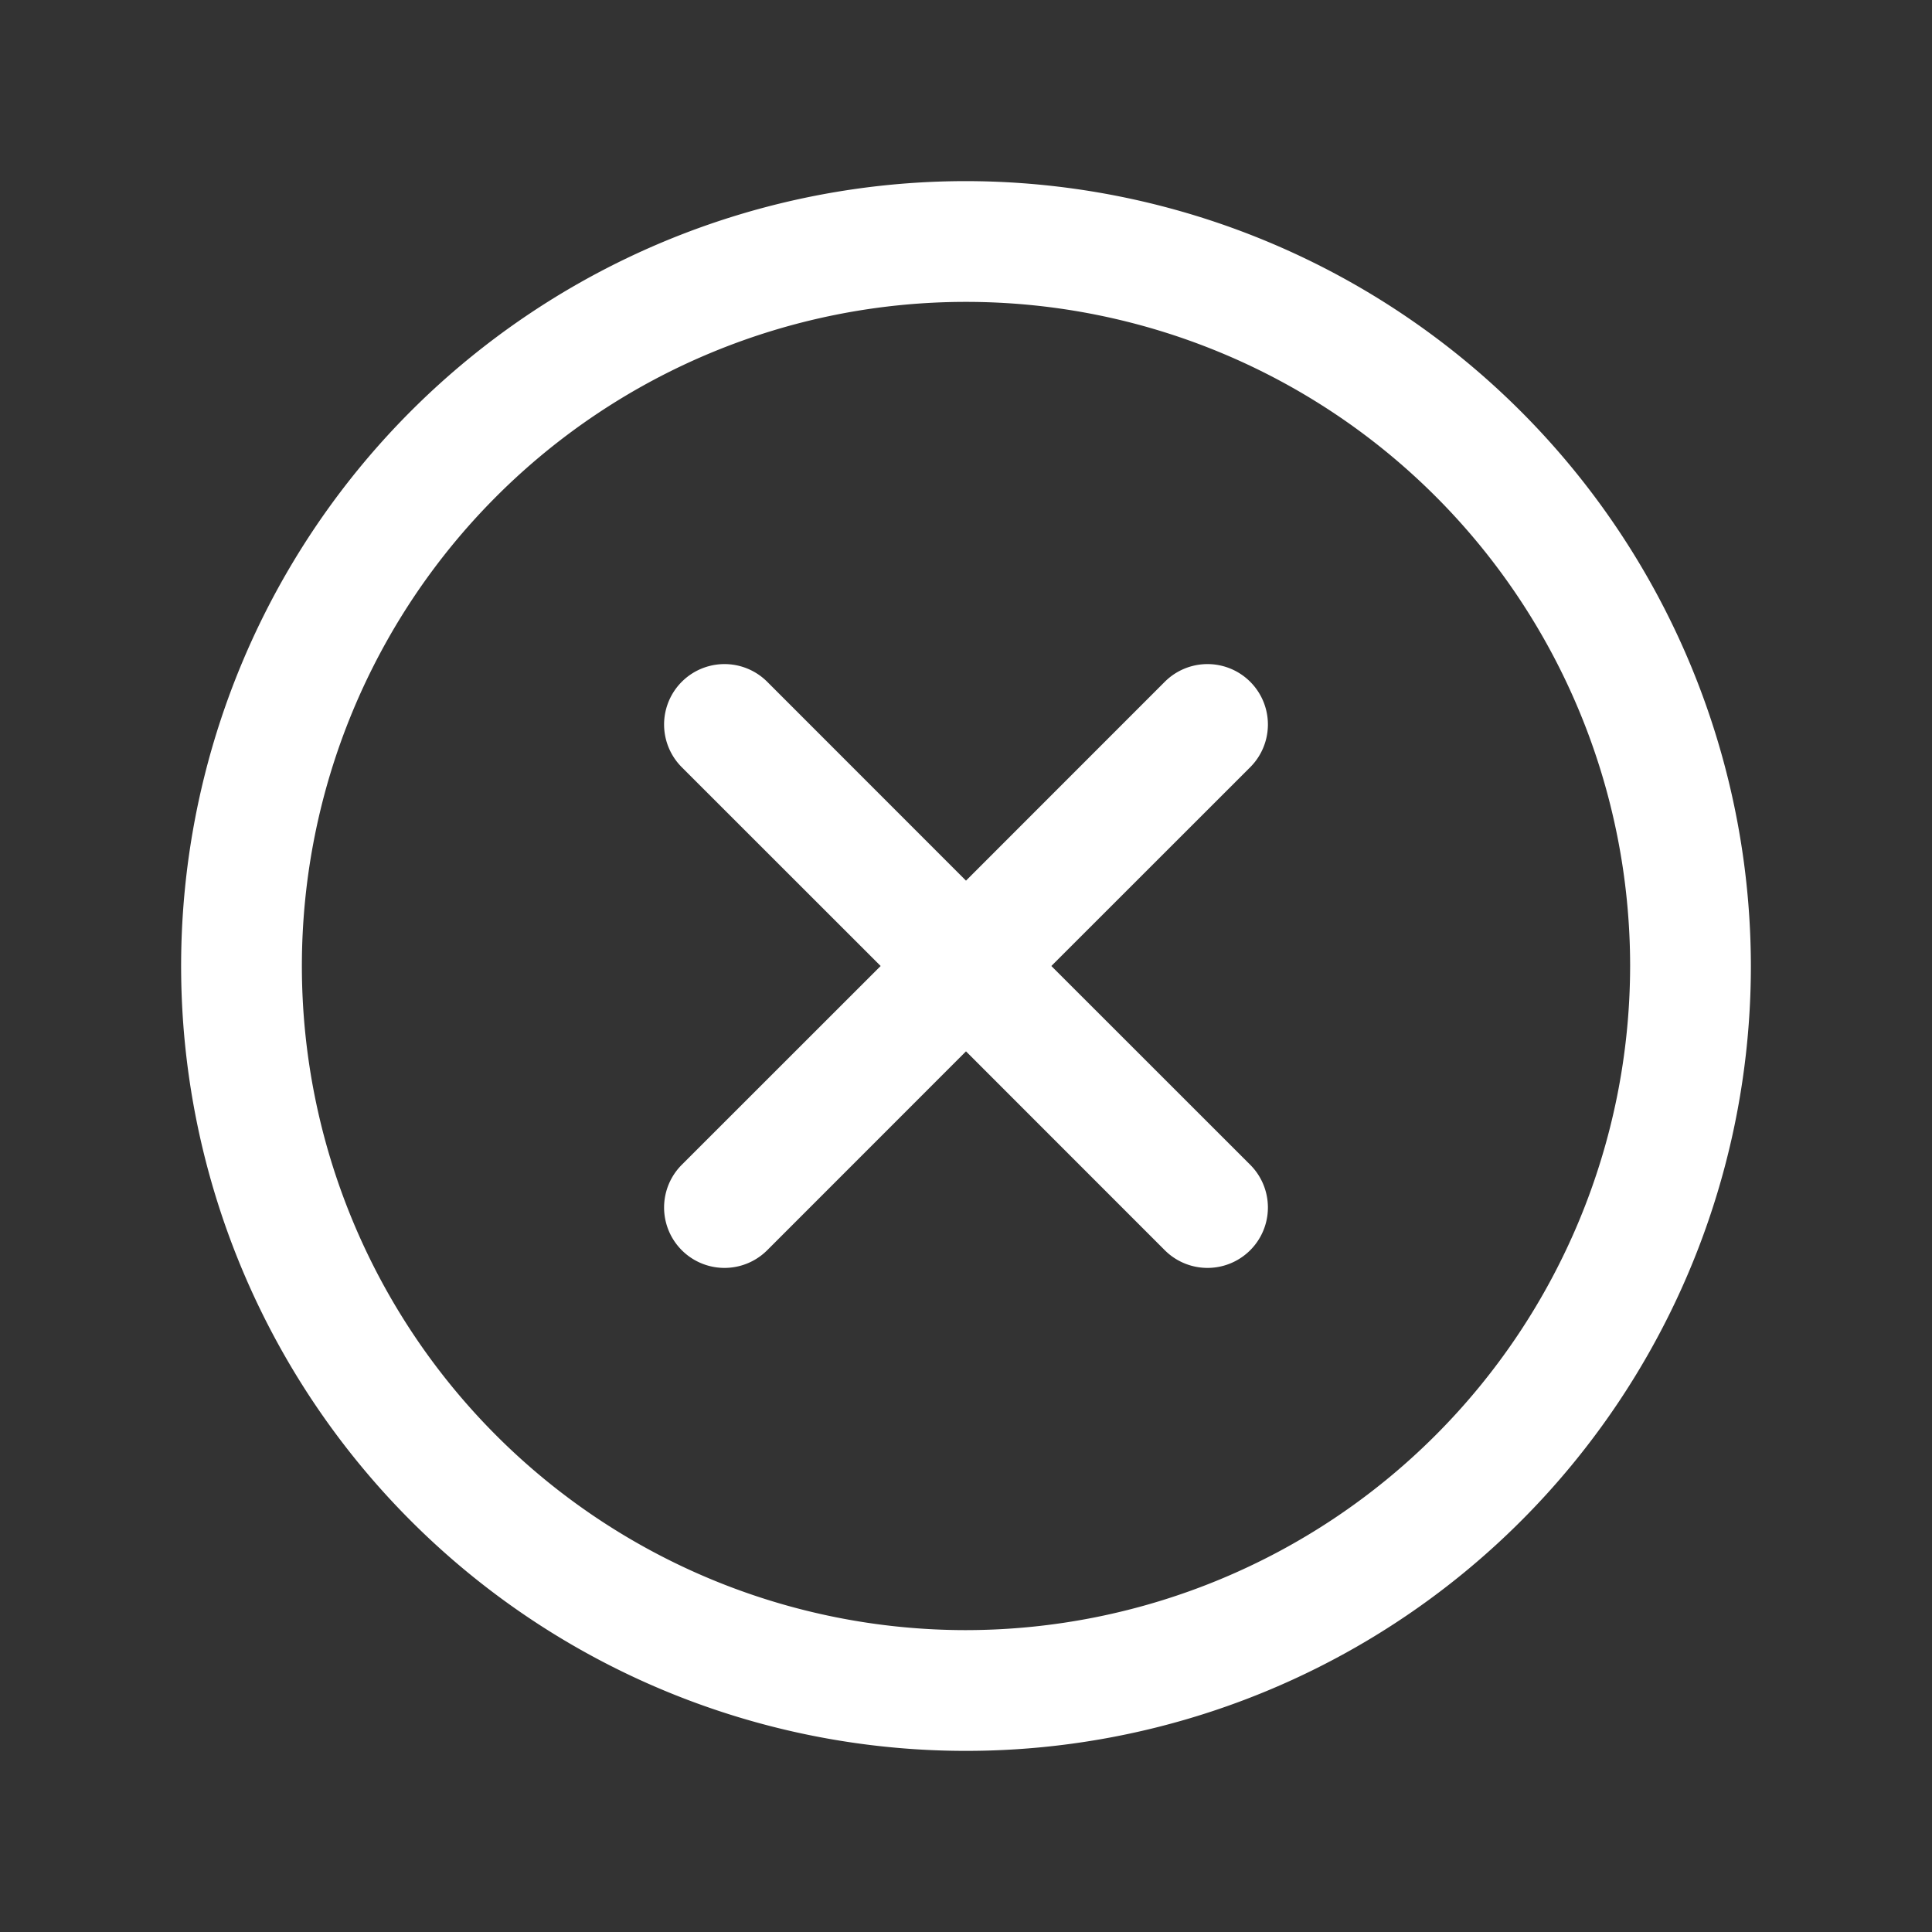 <svg xmlns="http://www.w3.org/2000/svg" width="1em" height="1em" viewBox="0 0 256 256"><rect x="0" y="0" width="256" height="256" fill="#333333" stroke="none"/><path fill="white" d="M165.66 101.66L139.31 128l26.35 26.34a8 8 0 0 1-11.32 11.32L128 139.31l-26.34 26.35a8 8 0 0 1-11.32-11.32L116.69 128l-26.35-26.34a8 8 0 0 1 11.32-11.32L128 116.69l26.34-26.35a8 8 0 0 1 11.32 11.32ZM232 128A104 104 0 1 1 128 24a104.11 104.11 0 0 1 104 104Zm-16 0a88 88 0 1 0-88 88a88.1 88.1 0 0 0 88-88Z"/></svg>
